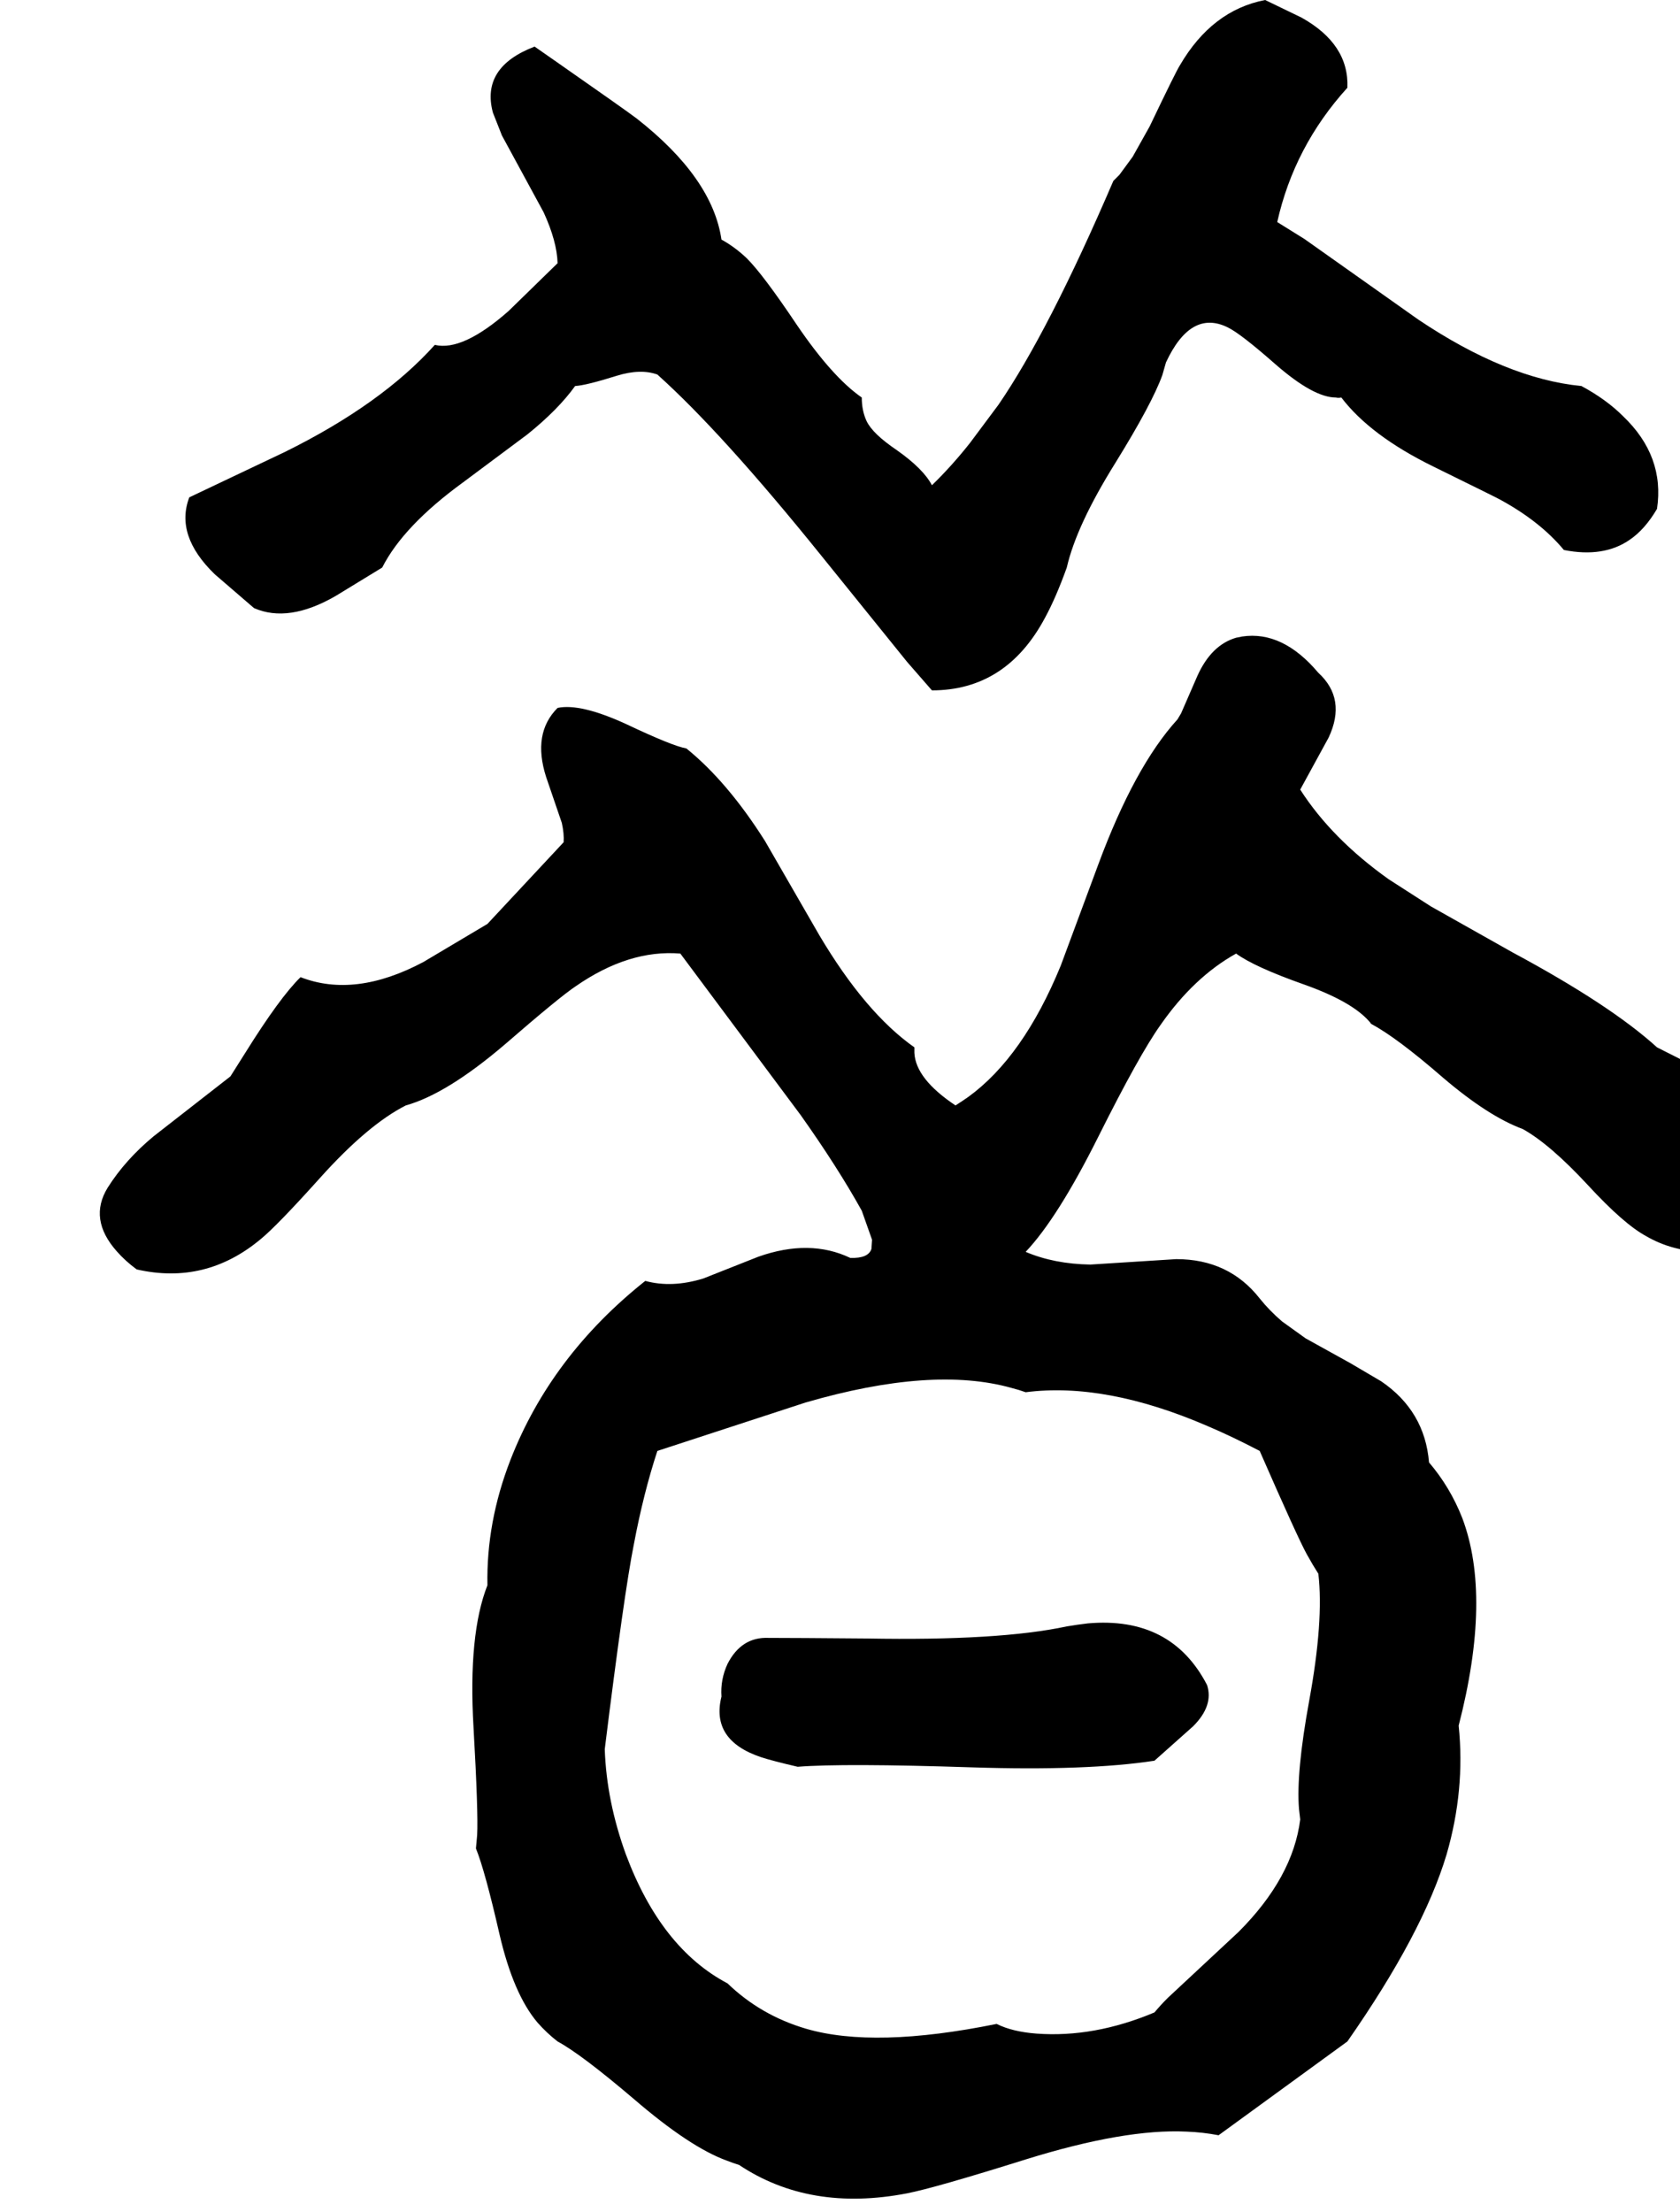 <svg xmlns="http://www.w3.org/2000/svg" viewBox="670 0 2778 3656">
<g transform="matrix(1 0 0 -1 0 3017)">
<path d="M1090 2012Q1147 1987 1225 2032L1302 2079Q1337 2148 1436 2220L1542 2299Q1593 2340 1621 2379Q1639 2380 1690 2396Q1729 2408 1757 2398Q1864 2302 2027 2100L2170 1923L2211 1876Q2334 1876 2398 1996Q2416 2029 2434 2079Q2450 2149 2515 2253Q2575 2350 2592 2397Q2595 2408 2598 2418Q2639 2506 2700 2476Q2721 2466 2779 2415Q2842 2360 2879 2360Q2883 2359 2888 2360Q2936 2297 3040 2246Q3150 2192 3151 2191Q3217 2155 3256 2108Q3322 2095 3365 2125Q3390 2142 3410 2176Q3423 2263 3354 2329Q3326 2357 3285 2379Q3161 2391 3015 2489L2827 2622Q2803 2637 2782 2650Q2810 2775 2898 2872Q2901 2944 2822 2988L2762 3017Q2674 3000 2621 2909Q2615 2900 2571 2808L2543 2758L2521 2728Q2516 2723 2511 2718Q2404 2469 2321 2348L2274 2285Q2244 2247 2211 2215Q2197 2242 2153 2273Q2113 2300 2103 2321Q2095 2338 2095 2360Q2046 2394 1987 2481Q1932 2563 1905 2590Q1885 2609 1863 2621Q1848 2723 1723 2821Q1706 2834 1587 2917L1554 2940Q1465 2906 1485 2831L1500 2793L1569 2666Q1591 2618 1592 2582L1511 2503Q1435 2436 1389 2447Q1301 2349 1141 2270L983 2195Q959 2132 1025 2068ZM3410 1286Q3333 1356 3171 1443L3036 1519L2966 1564Q2872 1631 2820 1712L2867 1798Q2897 1862 2850 1905Q2791 1975 2724 1965L2714 1963Q2673 1951 2650 1900L2623 1838Q2620 1833 2617 1828Q2546 1750 2486 1588L2424 1421Q2362 1270 2271 1204Q2261 1197 2250 1190Q2184 1234 2182 1277Q2182 1281 2182 1286Q2101 1343 2025 1471L1935 1627Q1873 1725 1805 1780Q1782 1784 1706 1820Q1630 1855 1592 1847Q1550 1805 1573 1733L1599 1657Q1603 1639 1602 1625L1476 1490L1370 1427Q1257 1367 1167 1402Q1133 1369 1075 1276Q1060 1252 1051 1238L924 1139Q877 1100 848 1054Q816 1002 863 949Q877 933 896 919Q1010 893 1101 969Q1128 991 1199 1070Q1278 1158 1341 1190Q1409 1209 1505 1291Q1595 1369 1622 1387Q1710 1448 1795 1441L1994 1174Q2055 1088 2095 1016L2112 968L2111 953Q2106 937 2076 938Q2009 970 1924 940L1833 904Q1781 888 1737 900Q1581 776 1514 604Q1474 501 1476 397Q1444 316 1453 162Q1461 21 1459 -16Q1458 -27 1457 -38Q1472 -75 1496 -180Q1519 -279 1559 -326Q1574 -343 1592 -357Q1631 -378 1718 -452Q1811 -532 1872 -554Q1882 -558 1892 -561Q2009 -639 2170 -608Q2216 -599 2366 -552Q2530 -501 2632 -506Q2659 -507 2685 -512L2898 -357Q3023 -178 3062 -48Q3093 59 3082 165Q3137 378 3088 508Q3068 559 3033 600Q3026 685 2954 734L2903 764L2829 805L2790 833Q2769 851 2753 871Q2702 936 2615 936L2473 927Q2413 928 2366 948Q2419 1004 2486 1138Q2554 1274 2589 1323Q2644 1402 2714 1441Q2744 1419 2826 1390Q2905 1362 2934 1329Q2936 1327 2937 1325Q2980 1302 3056 1236Q3131 1172 3188 1151Q3233 1126 3296 1058Q3355 994 3392 974Q3435 949 3488 948Q3546 951 3570 1030L3594 1132Q3564 1205 3470 1256Q3477 1252 3410 1286ZM2753 619Q2816 475 2831 448Q2841 430 2850 416Q2859 338 2835 207Q2813 87 2818 27Q2819 19 2820 10Q2808 -86 2718 -176L2601 -285Q2589 -297 2579 -309Q2479 -351 2384 -344Q2344 -341 2318 -328Q2116 -369 2003 -336Q1928 -314 1873 -261Q1763 -203 1705 -48Q1673 40 1670 126Q1702 384 1718 464Q1734 549 1757 619L2002 699Q2212 760 2343 723Q2355 720 2366 716Q2498 733 2667 660Q2707 643 2753 619ZM1941 310Q1896 312 1873 267Q1861 241 1863 213Q1845 141 1928 113Q1946 107 1989 97Q2065 103 2278 96Q2468 90 2579 107L2643 164Q2677 198 2666 232Q2607 346 2469 334Q2452 332 2434 329Q2322 305 2103 309Q1983 310 1941 310Z" />
</g>
</svg>